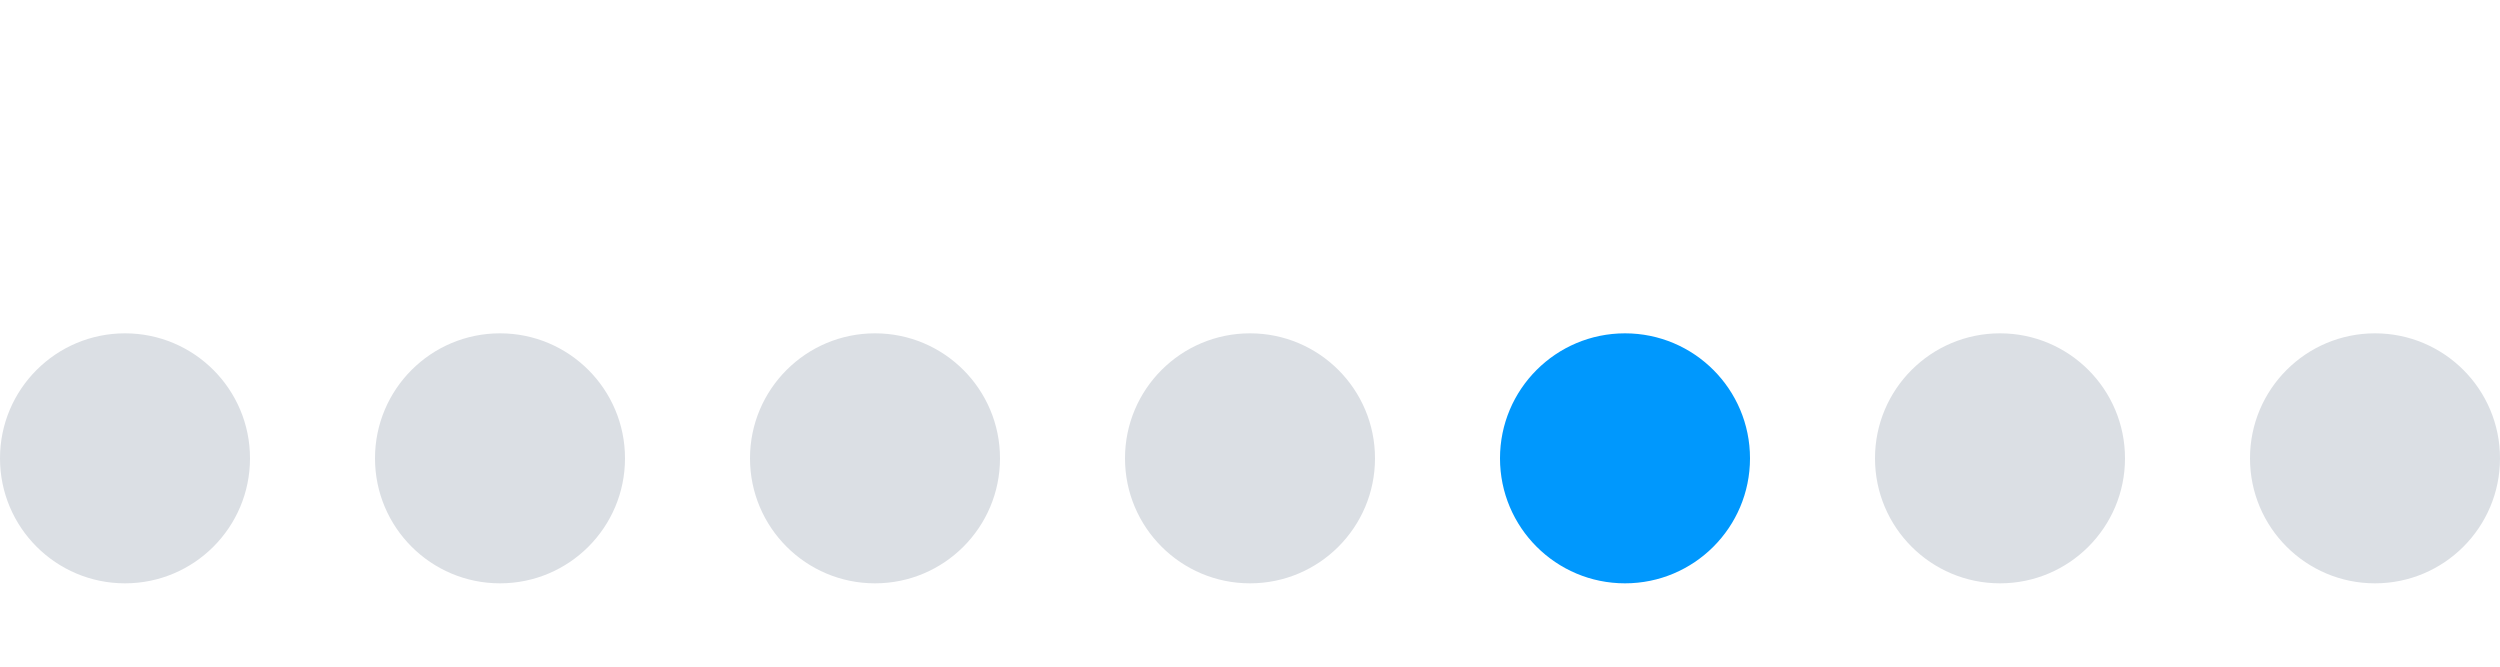 <svg xmlns="http://www.w3.org/2000/svg" width="60" height="16" viewBox="0 0 60 16" fill="none"><circle cx="3" cy="11" r="3" fill="#DBDFE4"></circle><circle cx="12" cy="11" r="3" fill="#DBDFE4"></circle><circle cx="21" cy="11" r="3" fill="#DBDFE4"></circle><circle cx="30" cy="11" r="3" fill="#DBDFE4"></circle><circle cx="39" cy="11" r="3" fill="#0098FD"></circle><circle cx="48" cy="11" r="3" fill="#DBDFE4"></circle><circle cx="57" cy="11" r="3" fill="#DBDFE4"></circle></svg>